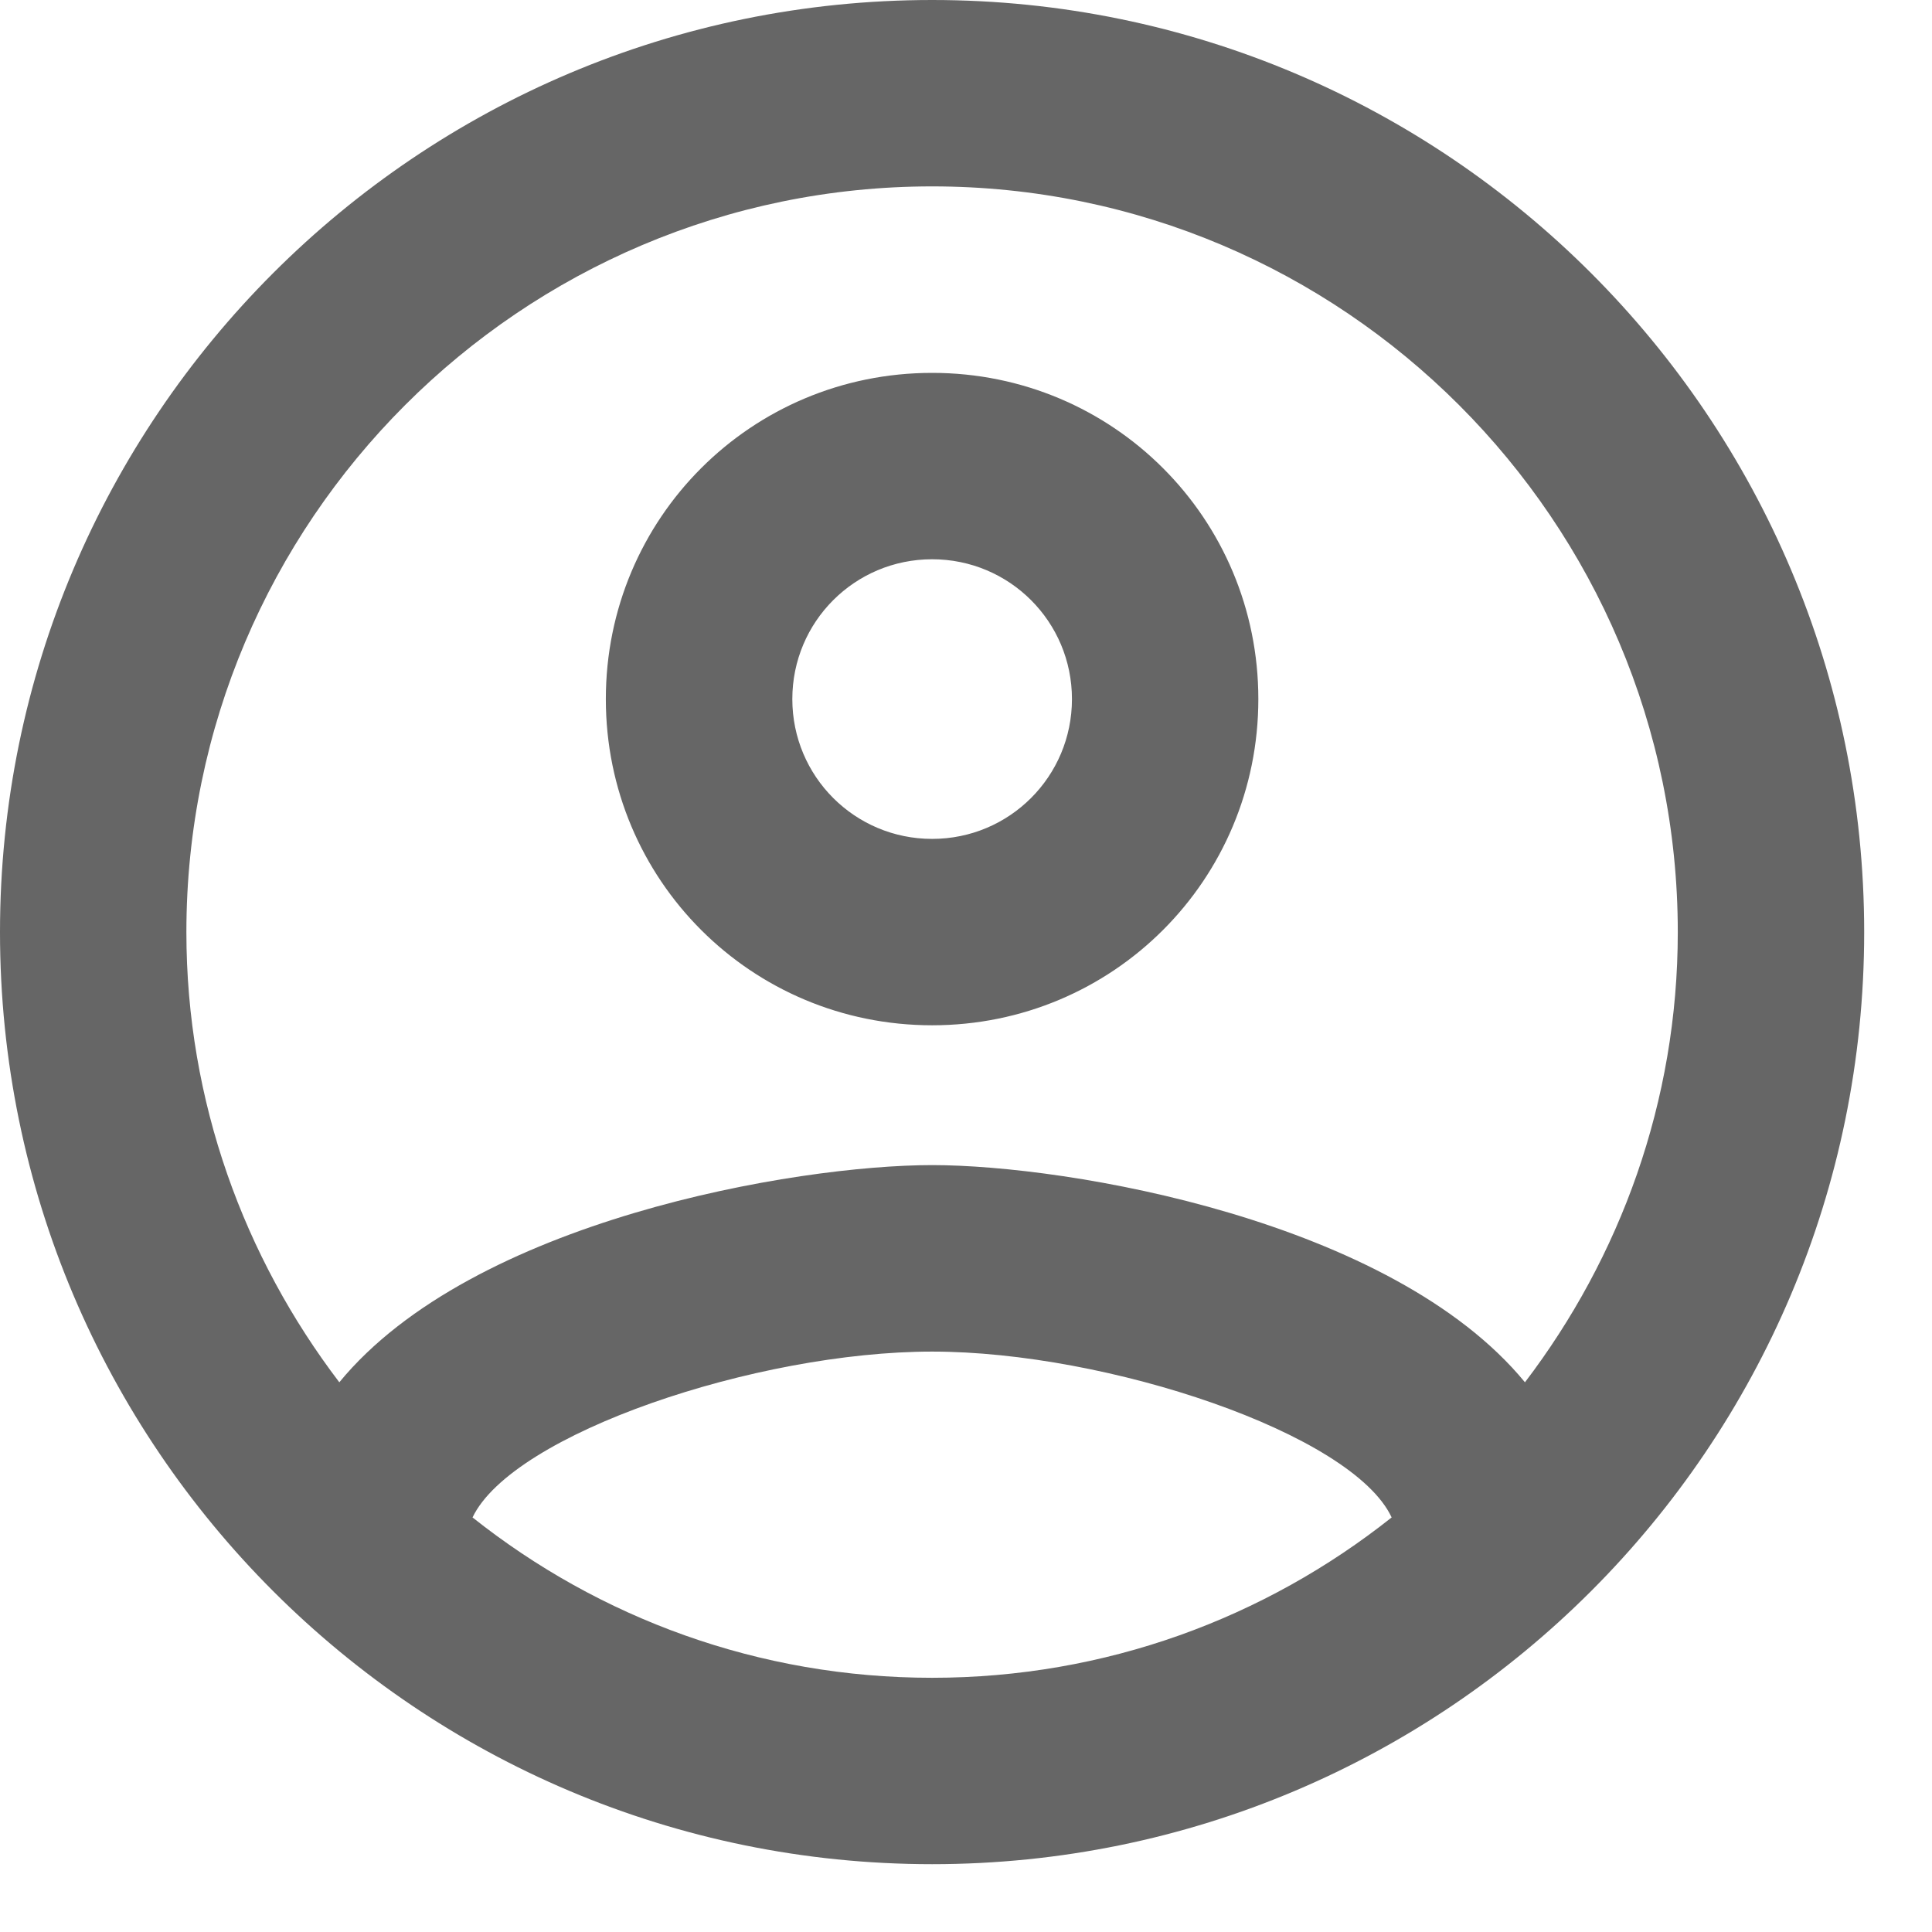 <?xml version="1.0" encoding="utf-8"?>
<svg xmlns="http://www.w3.org/2000/svg" fill="none" height="100%" overflow="visible" preserveAspectRatio="none" style="display: block;" viewBox="0 0 19 19" width="100%">
<path d="M9.167 0C4.107 0 0 4.107 0 9.167C0 14.227 4.107 18.333 9.167 18.333C14.227 18.333 18.333 14.227 18.333 9.167C18.333 4.107 14.227 0 9.167 0ZM4.647 14.923C5.042 14.098 7.443 13.292 9.167 13.292C10.89 13.292 13.301 14.098 13.686 14.923C12.439 15.913 10.872 16.5 9.167 16.5C7.462 16.5 5.894 15.913 4.647 14.923ZM14.997 13.594C13.686 11.999 10.505 11.458 9.167 11.458C7.828 11.458 4.647 11.999 3.337 13.594C2.402 12.366 1.833 10.835 1.833 9.167C1.833 5.124 5.124 1.833 9.167 1.833C13.209 1.833 16.5 5.124 16.5 9.167C16.5 10.835 15.932 12.366 14.997 13.594ZM9.167 3.667C7.388 3.667 5.958 5.097 5.958 6.875C5.958 8.653 7.388 10.083 9.167 10.083C10.945 10.083 12.375 8.653 12.375 6.875C12.375 5.097 10.945 3.667 9.167 3.667ZM9.167 8.25C8.406 8.25 7.792 7.636 7.792 6.875C7.792 6.114 8.406 5.5 9.167 5.5C9.928 5.5 10.542 6.114 10.542 6.875C10.542 7.636 9.928 8.25 9.167 8.25Z" fill="black" fill-opacity="0.6" id="Vector"/>
</svg>